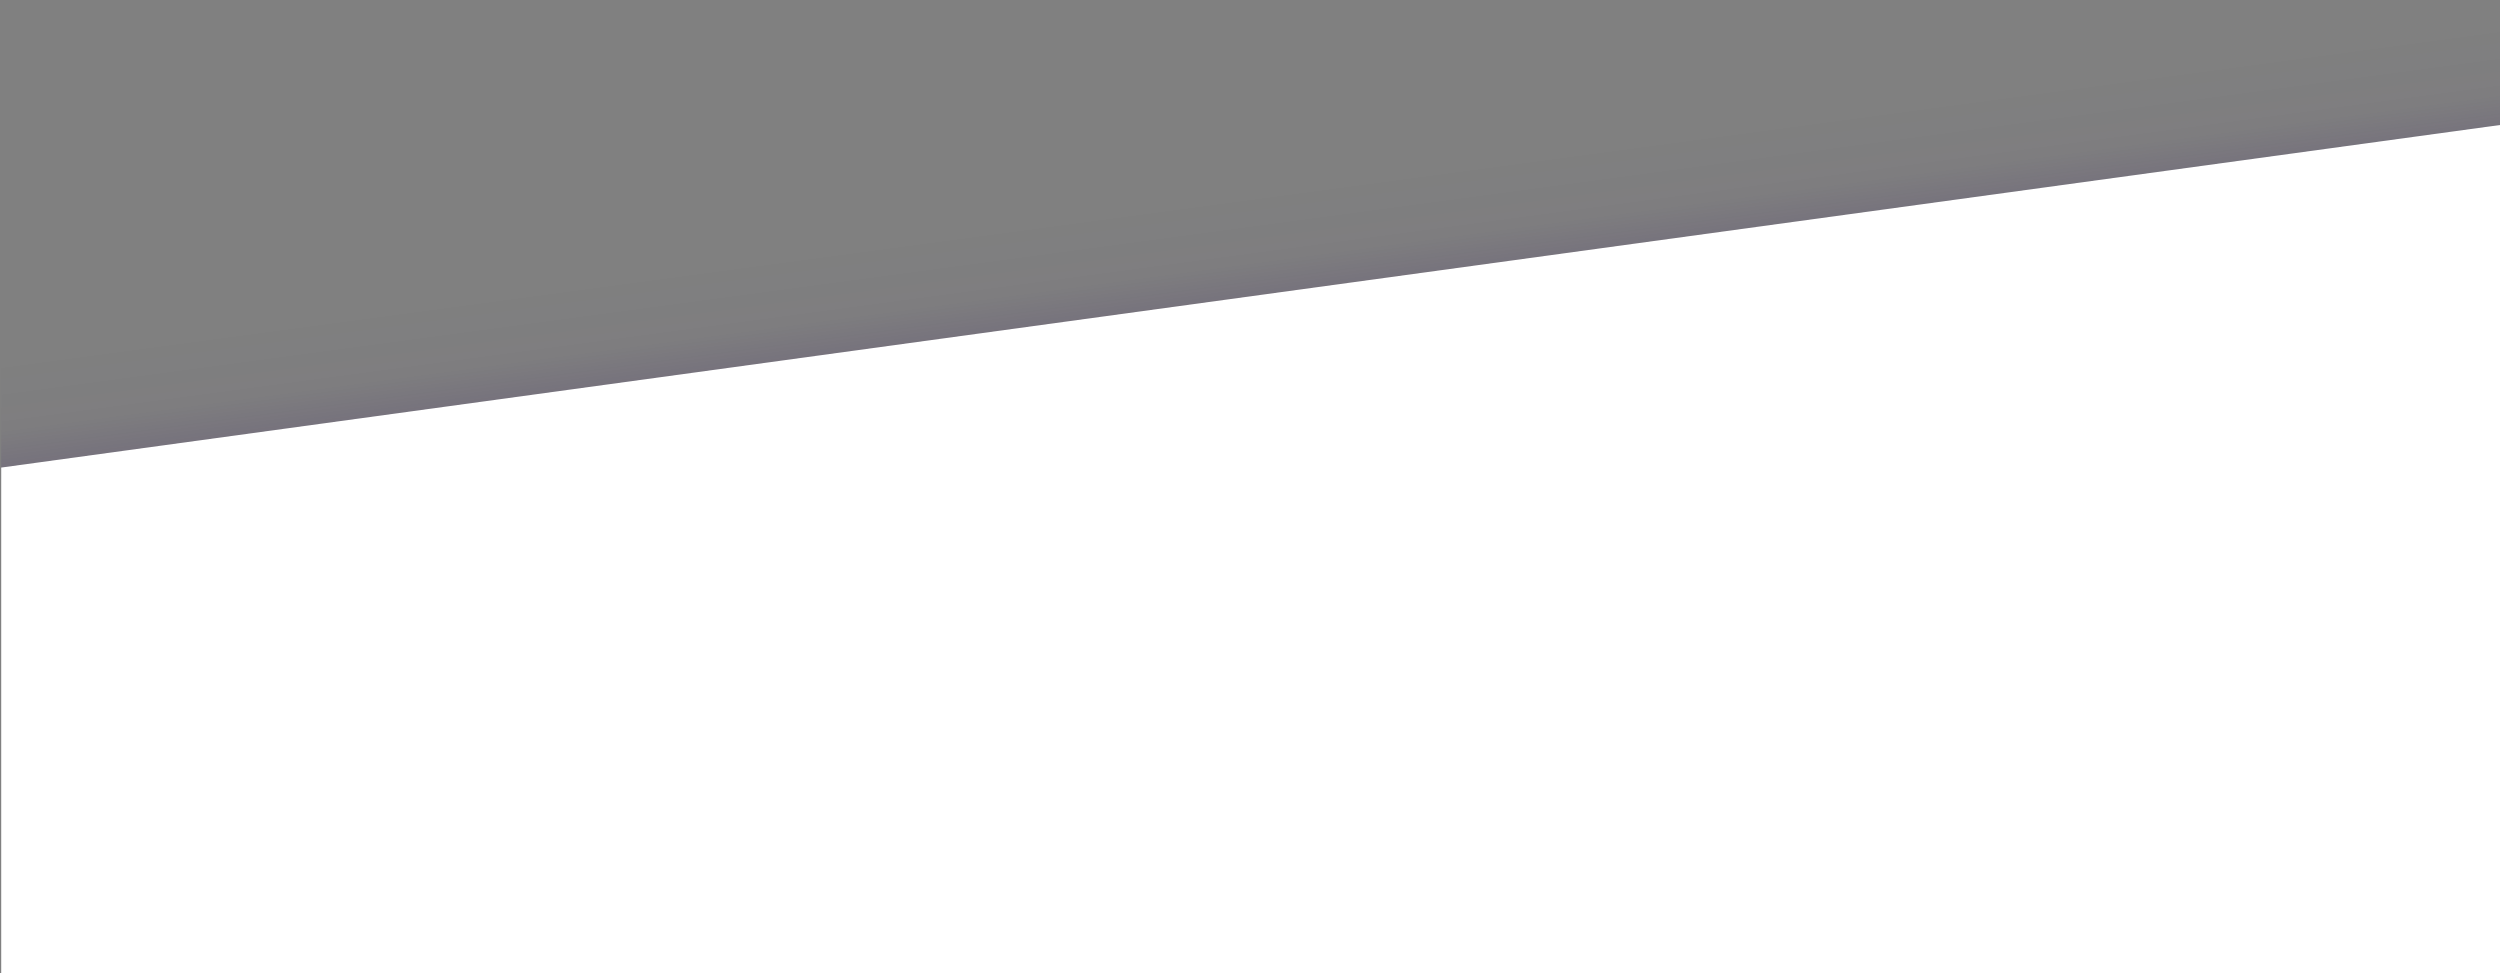<?xml version="1.0" encoding="UTF-8"?> <svg xmlns="http://www.w3.org/2000/svg" width="1400" height="545" viewBox="0 0 1400 545" fill="none"><rect x="0" y="0" width="1400" height="545" fill="#808080" stroke="none"/> <path d="M0.677 191.924L1400.68 0L1400.68 268.43L0.677 268.43" fill="url(#paint0_linear)"></path> <path d="M0.678 261.834L1400.68 69.91L1400.68 545L0.678 545" fill="white"></path> <defs> <linearGradient id="paint0_linear" x1="699.957" y1="108.331" x2="707.604" y2="165.204" gradientUnits="userSpaceOnUse"> <stop stop-color="#250060" stop-opacity="0"></stop> <stop offset="0.66" stop-color="#250060" stop-opacity="0.02"></stop> <stop offset="1" stop-color="#250060" stop-opacity="0.1"></stop> </linearGradient> </defs> </svg> 